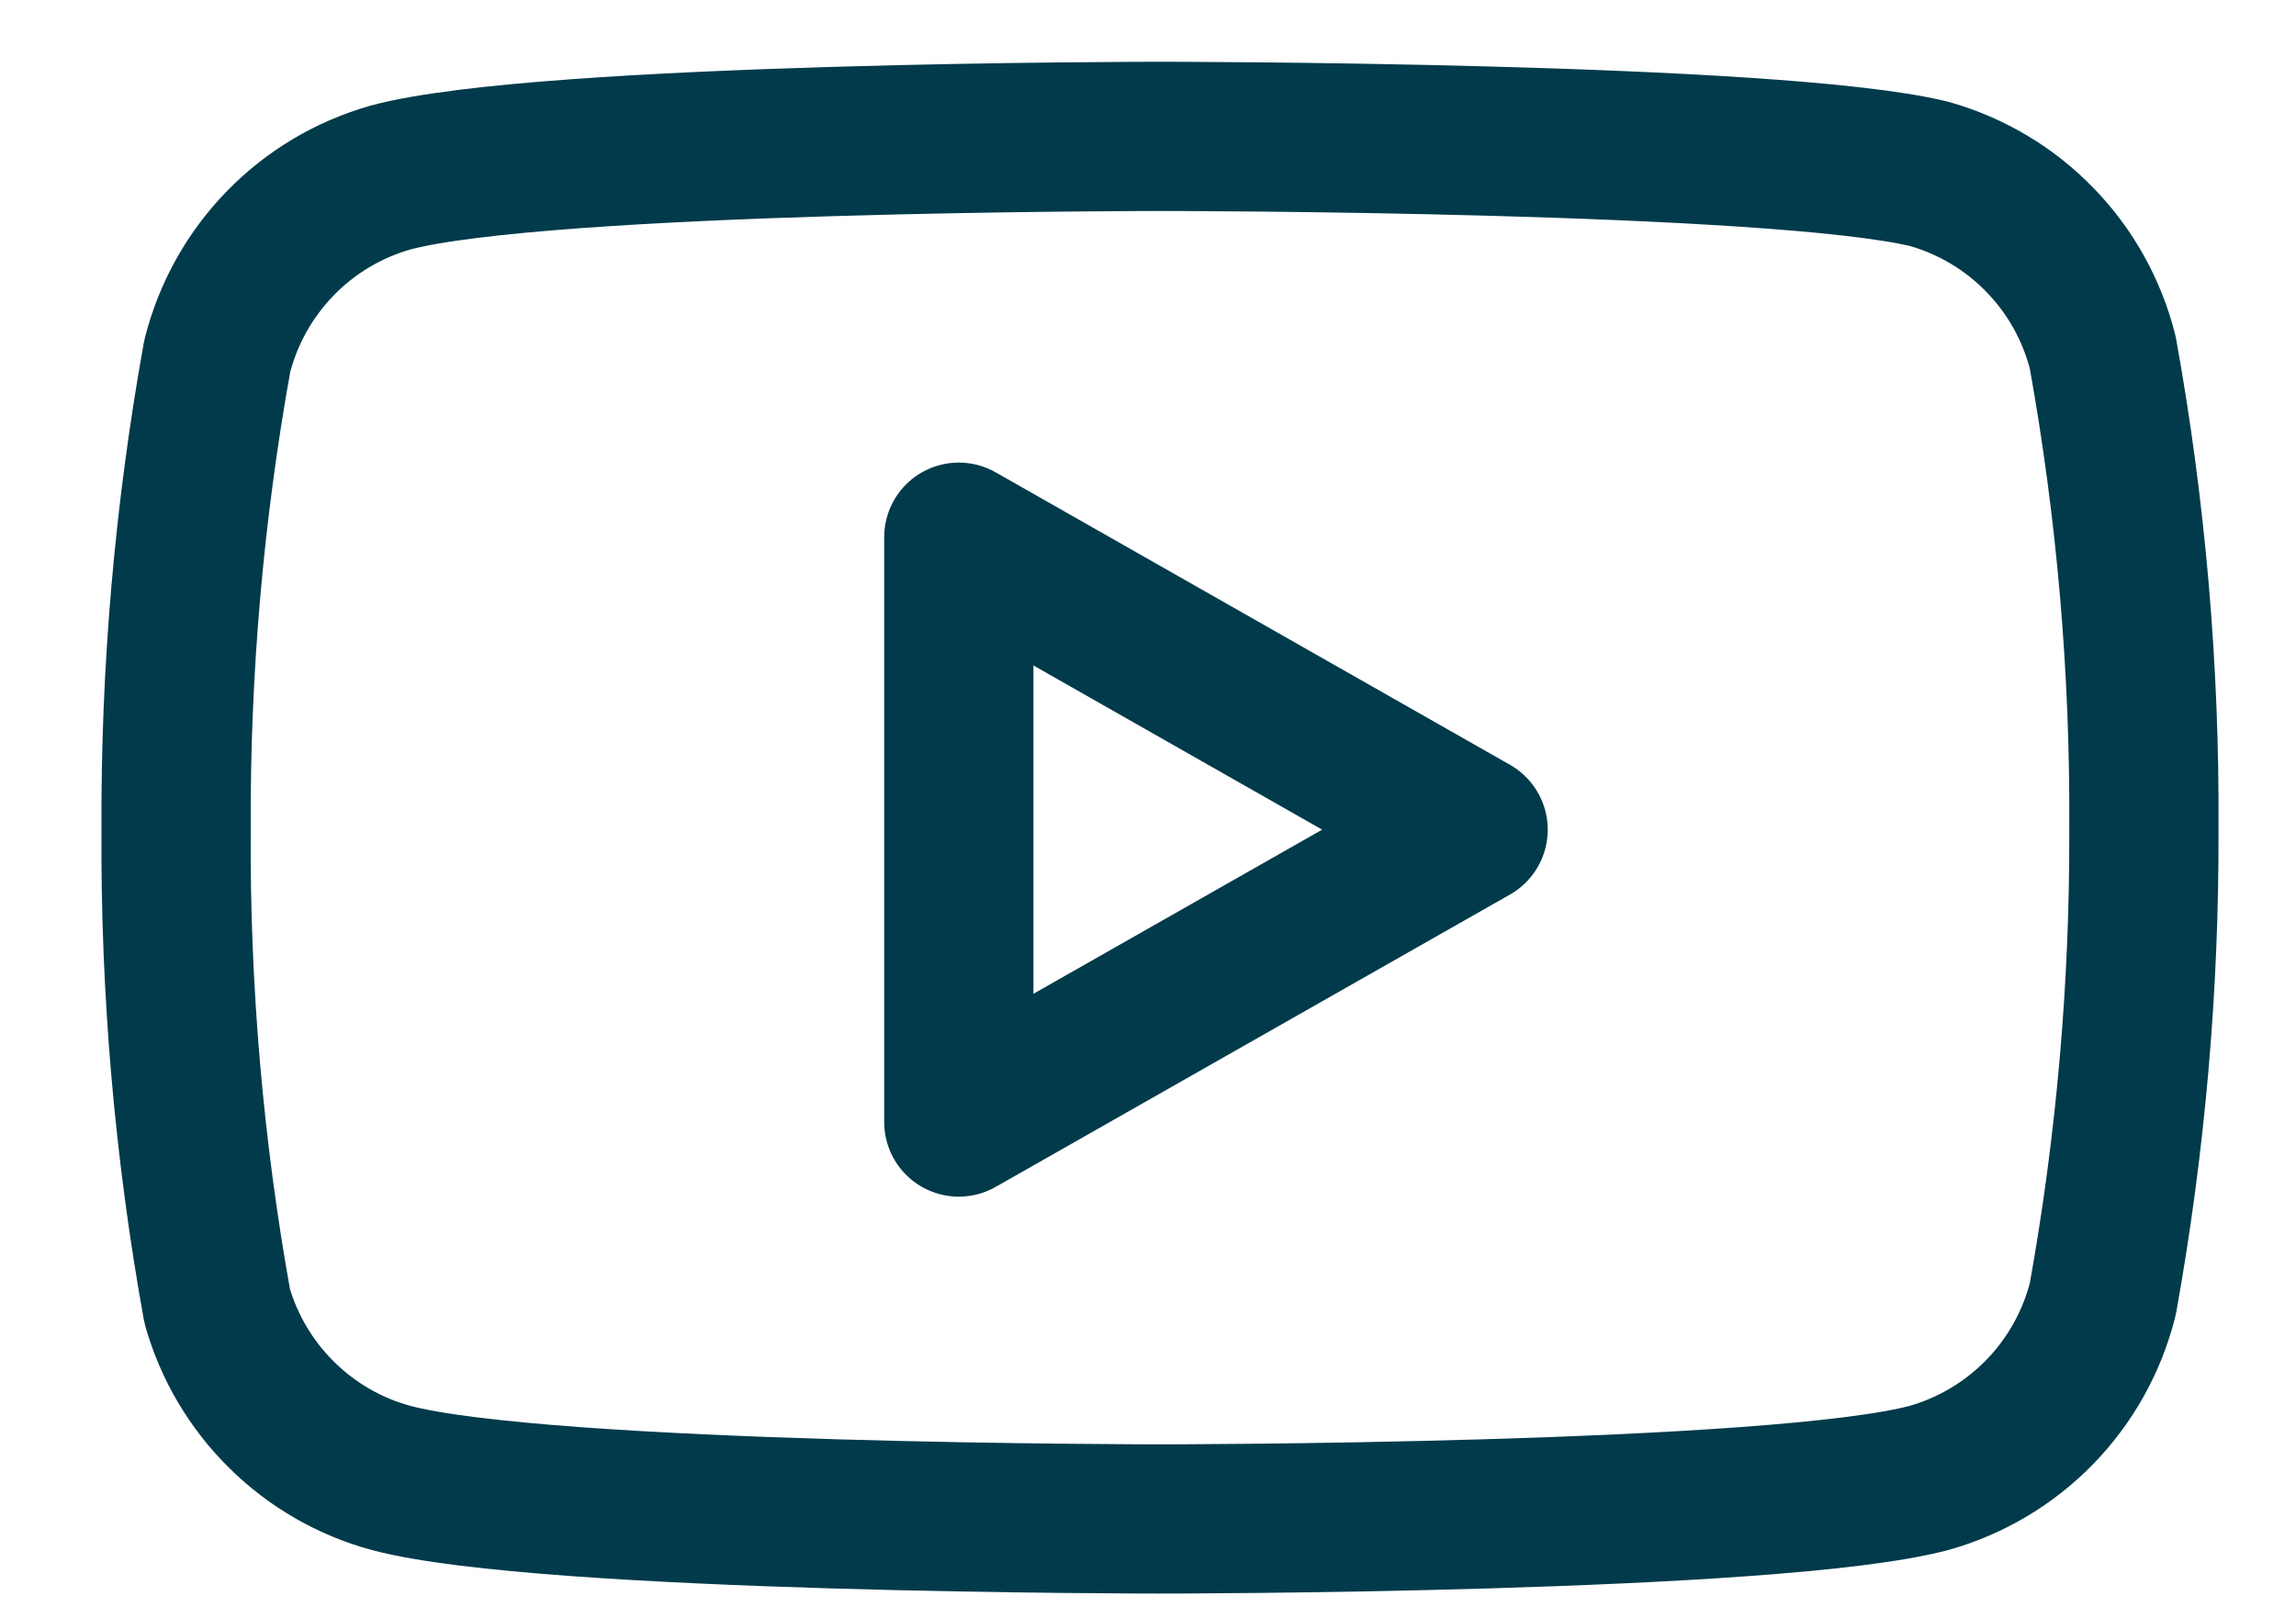 <svg width="20" height="14" viewBox="0 0 20 14" fill="none" xmlns="http://www.w3.org/2000/svg">
<path d="M18.317 3.073C18.224 2.703 18.036 2.364 17.77 2.091C17.505 1.817 17.172 1.619 16.805 1.515C15.465 1.188 10.104 1.188 10.104 1.188C10.104 1.188 4.744 1.188 3.404 1.546C3.037 1.65 2.704 1.848 2.439 2.122C2.173 2.396 1.985 2.734 1.892 3.104C1.647 4.464 1.527 5.844 1.534 7.226C1.525 8.618 1.645 10.009 1.892 11.379C1.994 11.737 2.187 12.063 2.452 12.325C2.716 12.587 3.044 12.777 3.404 12.875C4.744 13.233 10.104 13.233 10.104 13.233C10.104 13.233 15.465 13.233 16.805 12.875C17.172 12.771 17.505 12.572 17.77 12.299C18.036 12.025 18.224 11.686 18.317 11.317C18.56 9.967 18.68 8.598 18.675 7.226C18.684 5.834 18.564 4.443 18.317 3.073V3.073Z" stroke="#003A4B" stroke-width="1.3" stroke-linecap="round" stroke-linejoin="round"/>
<path d="M8.352 9.775L12.832 7.228L8.352 4.68V9.775Z" stroke="#003A4B" stroke-width="1.3" stroke-linecap="round" stroke-linejoin="round"/>
</svg>
